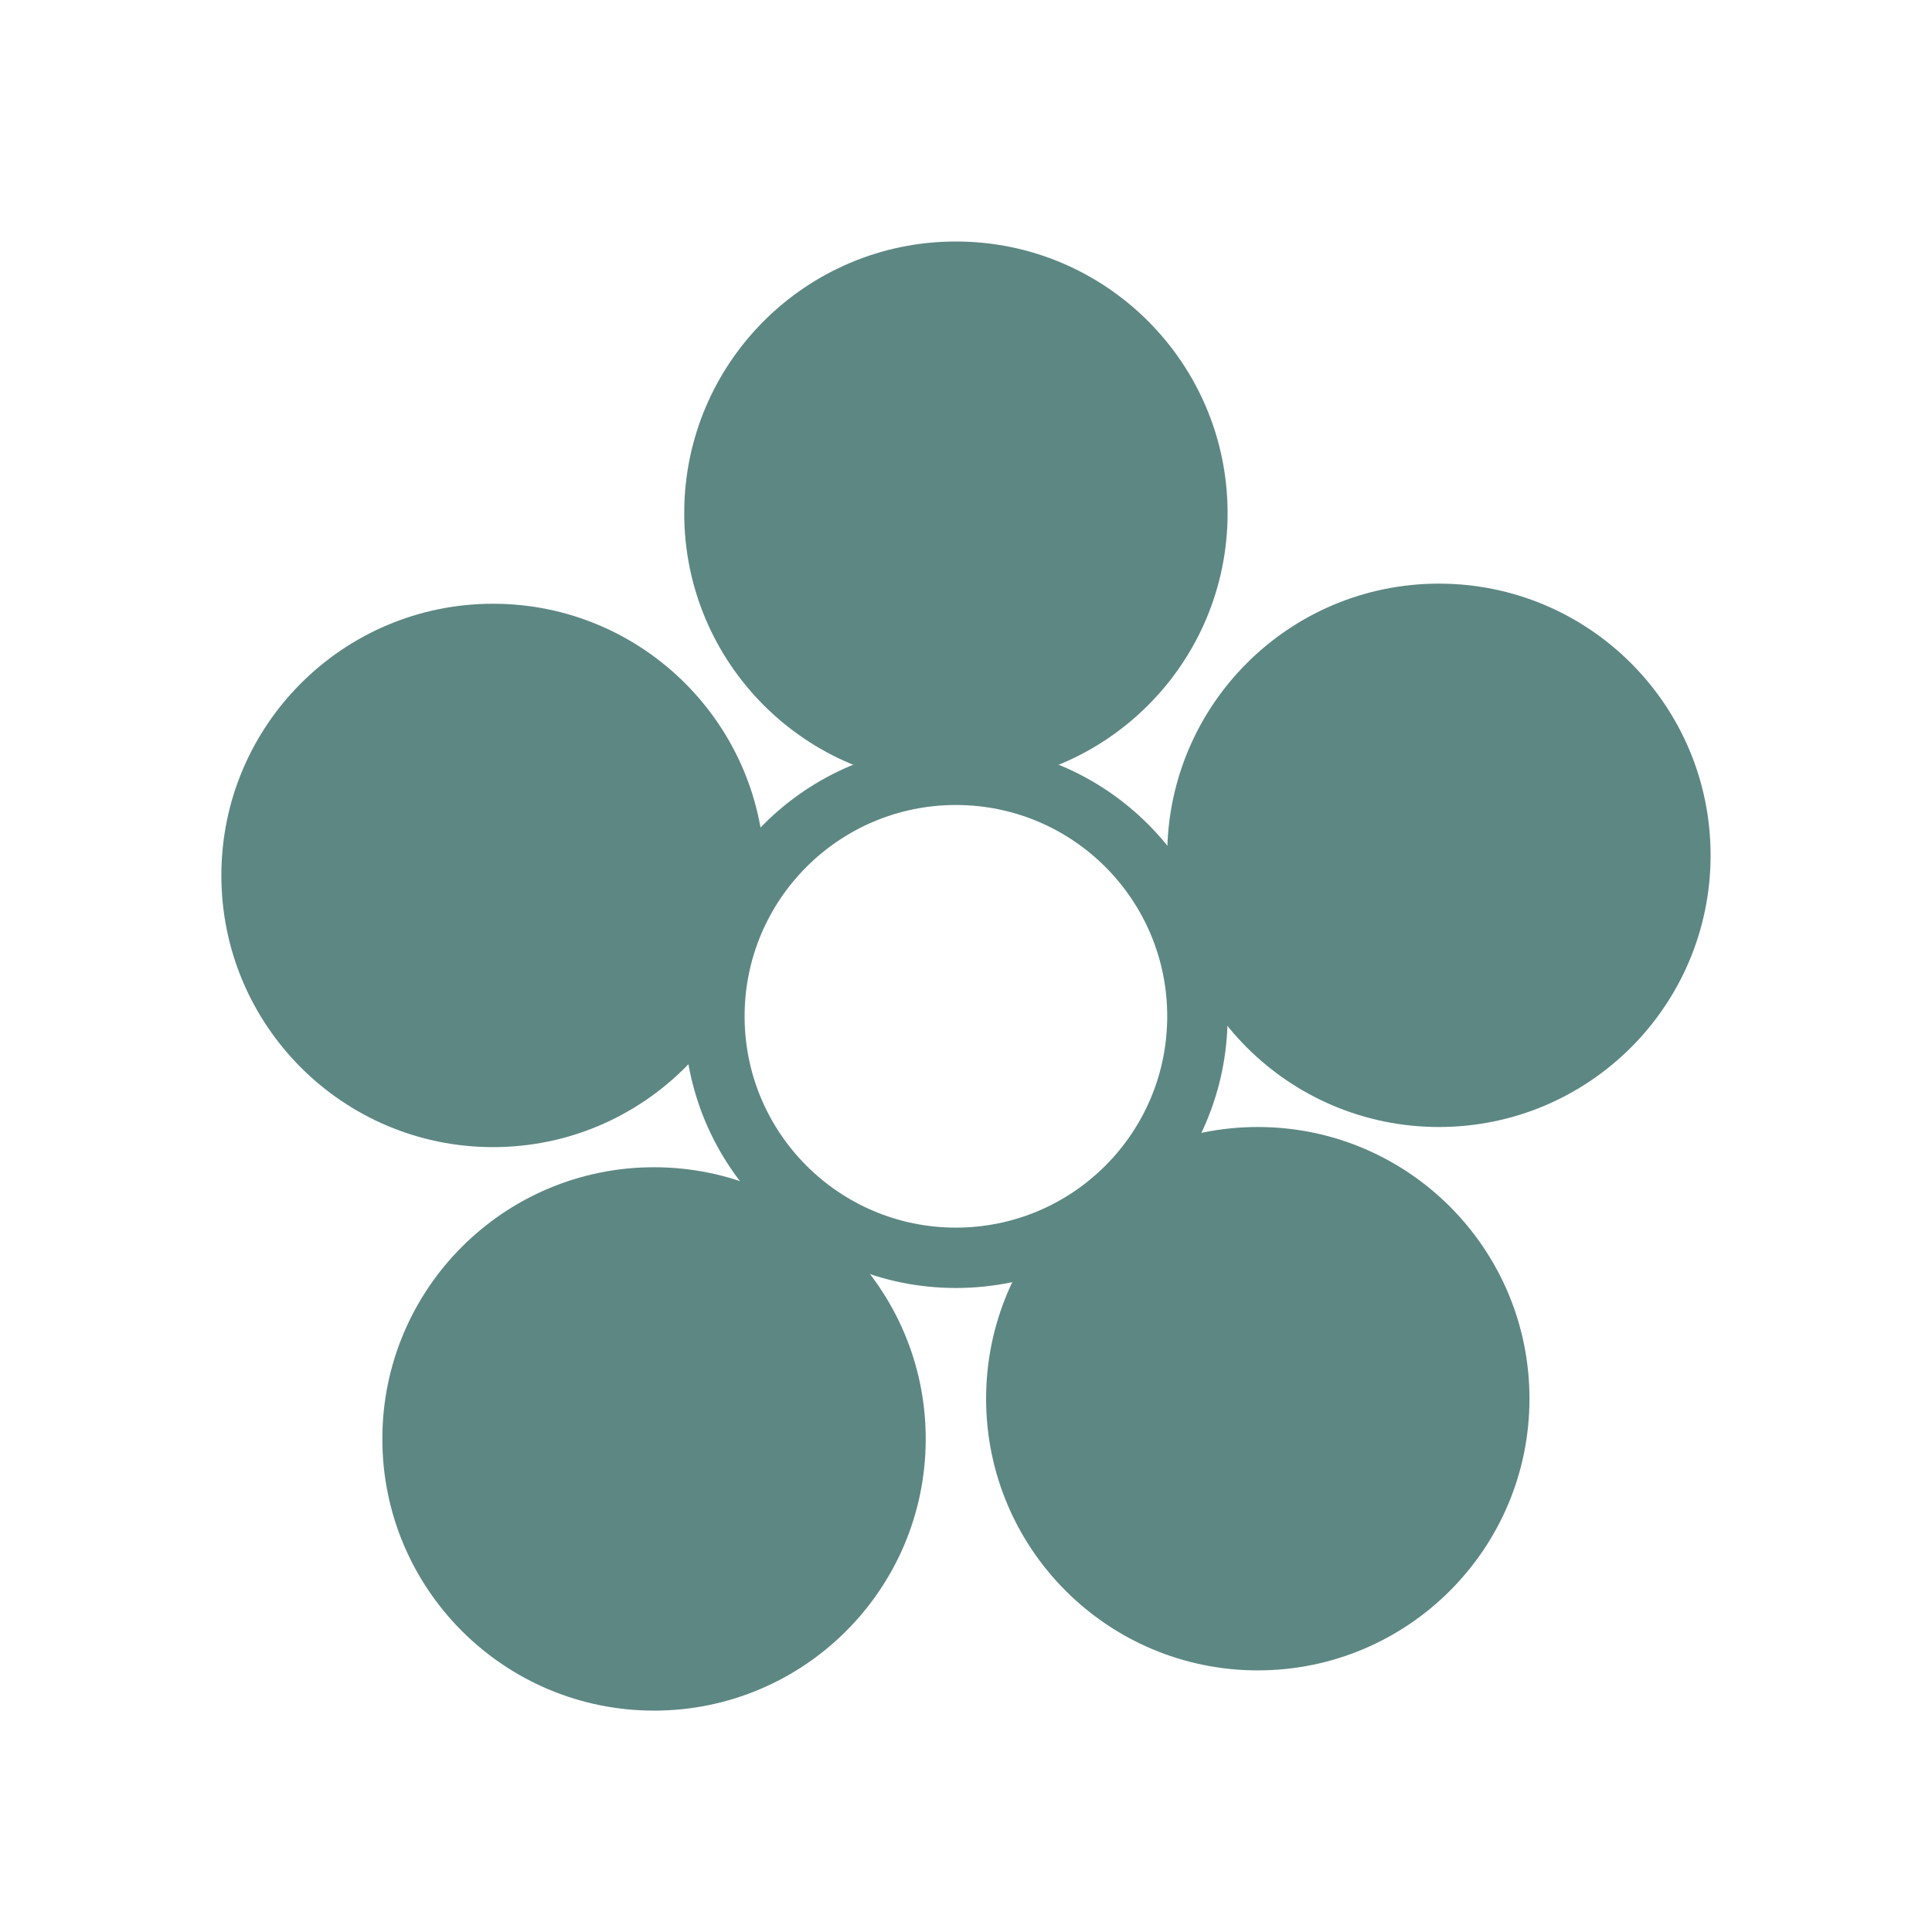 <svg width="104" height="104" viewBox="0 0 104 104" fill="none" xmlns="http://www.w3.org/2000/svg">
<ellipse cx="51.457" cy="27.625" rx="14.625" ry="14.625" fill="#5D8783"/>
<ellipse cx="35.207" cy="77.458" rx="14.625" ry="14.625" fill="#5D8783"/>
<ellipse cx="67.707" cy="75.292" rx="14.625" ry="14.625" fill="#5D8783"/>
<ellipse cx="77.457" cy="46.042" rx="14.625" ry="14.625" fill="#5D8783"/>
<circle cx="26.541" cy="47.125" r="14.625" fill="#5D8783"/>
<path fill-rule="evenodd" clip-rule="evenodd" d="M51.457 66.083C57.739 66.083 62.832 60.99 62.832 54.708C62.832 48.426 57.739 43.333 51.457 43.333C45.175 43.333 40.082 48.426 40.082 54.708C40.082 60.99 45.175 66.083 51.457 66.083ZM51.457 69.333C59.534 69.333 66.082 62.785 66.082 54.708C66.082 46.631 59.534 40.083 51.457 40.083C43.38 40.083 36.832 46.631 36.832 54.708C36.832 62.785 43.38 69.333 51.457 69.333Z" fill="#5D8783"/>
</svg>
